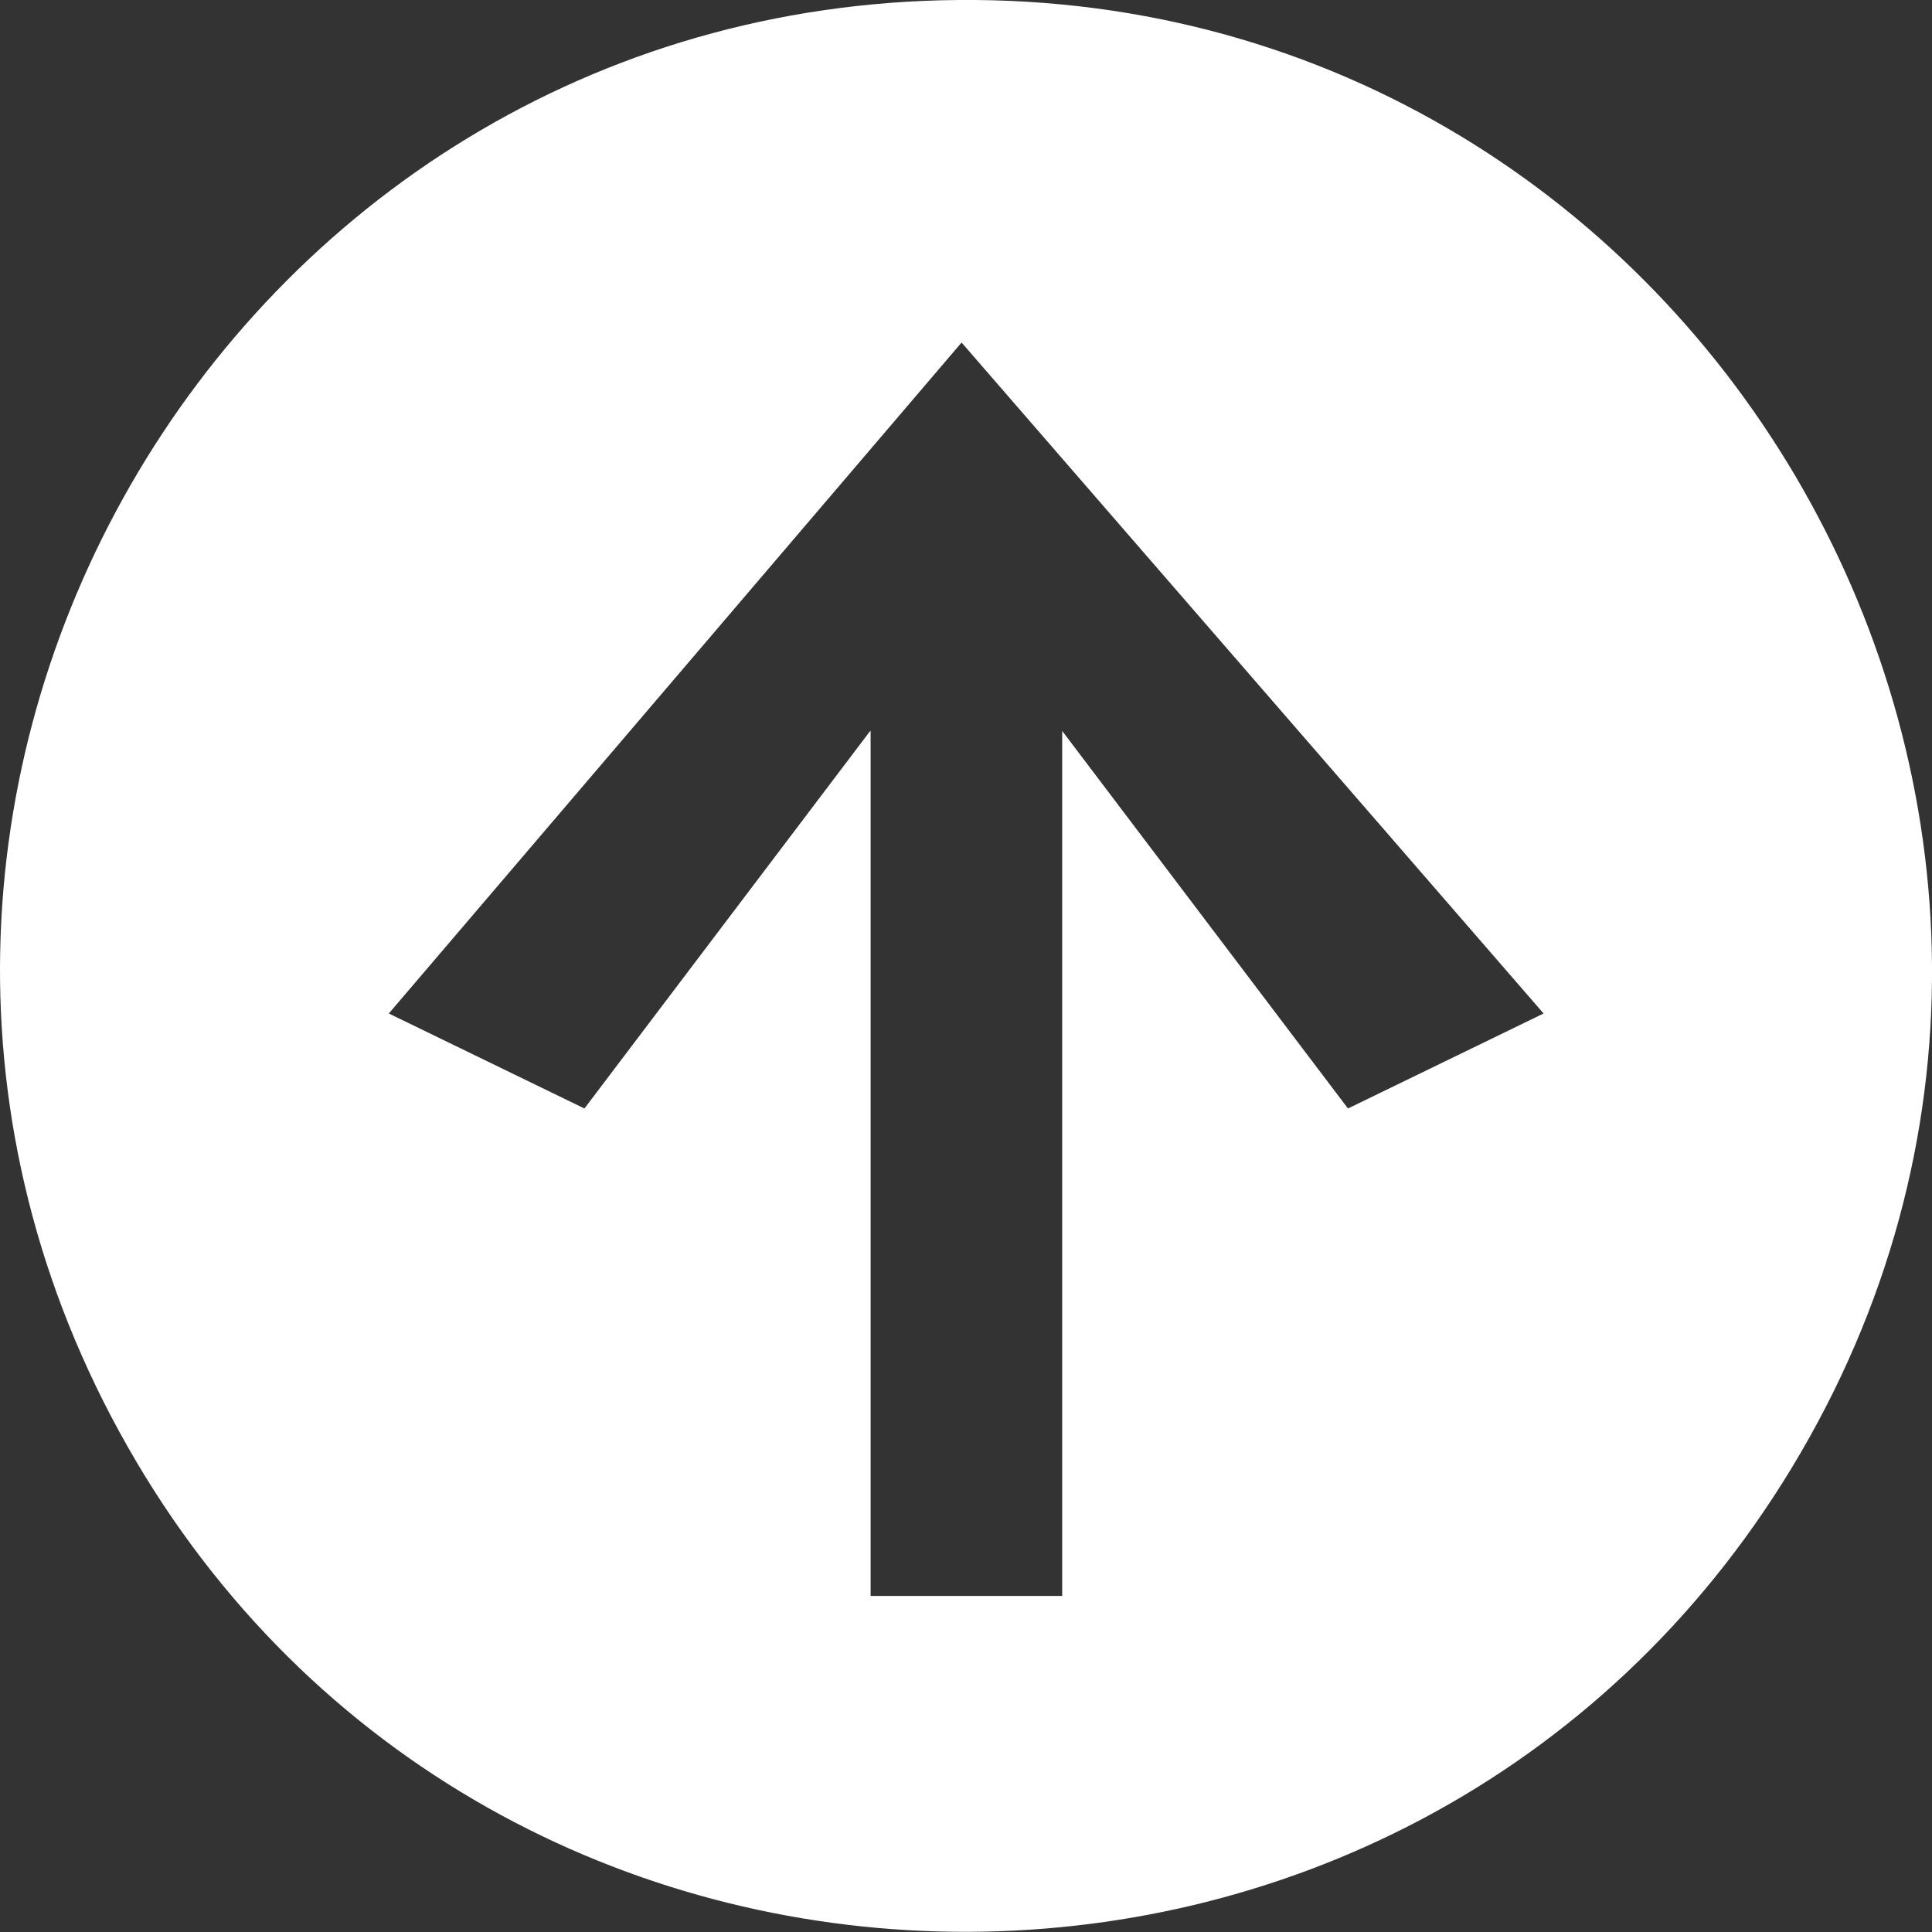 <?xml version="1.0" encoding="UTF-8"?>
<svg id="Layer_2" data-name="Layer 2" xmlns="http://www.w3.org/2000/svg" viewBox="0 0 48 48">
  <rect x="0" y="0" width="48" height="48" fill="#333333" stroke="none"/>
  <defs>
    <style>
      .cls-1 {
        fill: #fff;
      }
    </style>
  </defs>
  <g id="Layer_1-2" data-name="Layer 1">
    <g id="_2TByuD.tif" data-name="2TByuD.tif">
      <path class="cls-1" d="M23.81,0c18.66-.16,30.41,20.44,20.71,36.46-9.44,15.59-32.34,15.34-41.35-.52C-5.89,20,5.55.15,23.81,0ZM21.63,18.16v21.49h4.76v-21.49l7.1,9.38,4.86-2.36-14.46-16.67-14.23,16.67,4.86,2.36,7.1-9.38Z"/>
    </g>
  </g>
</svg>